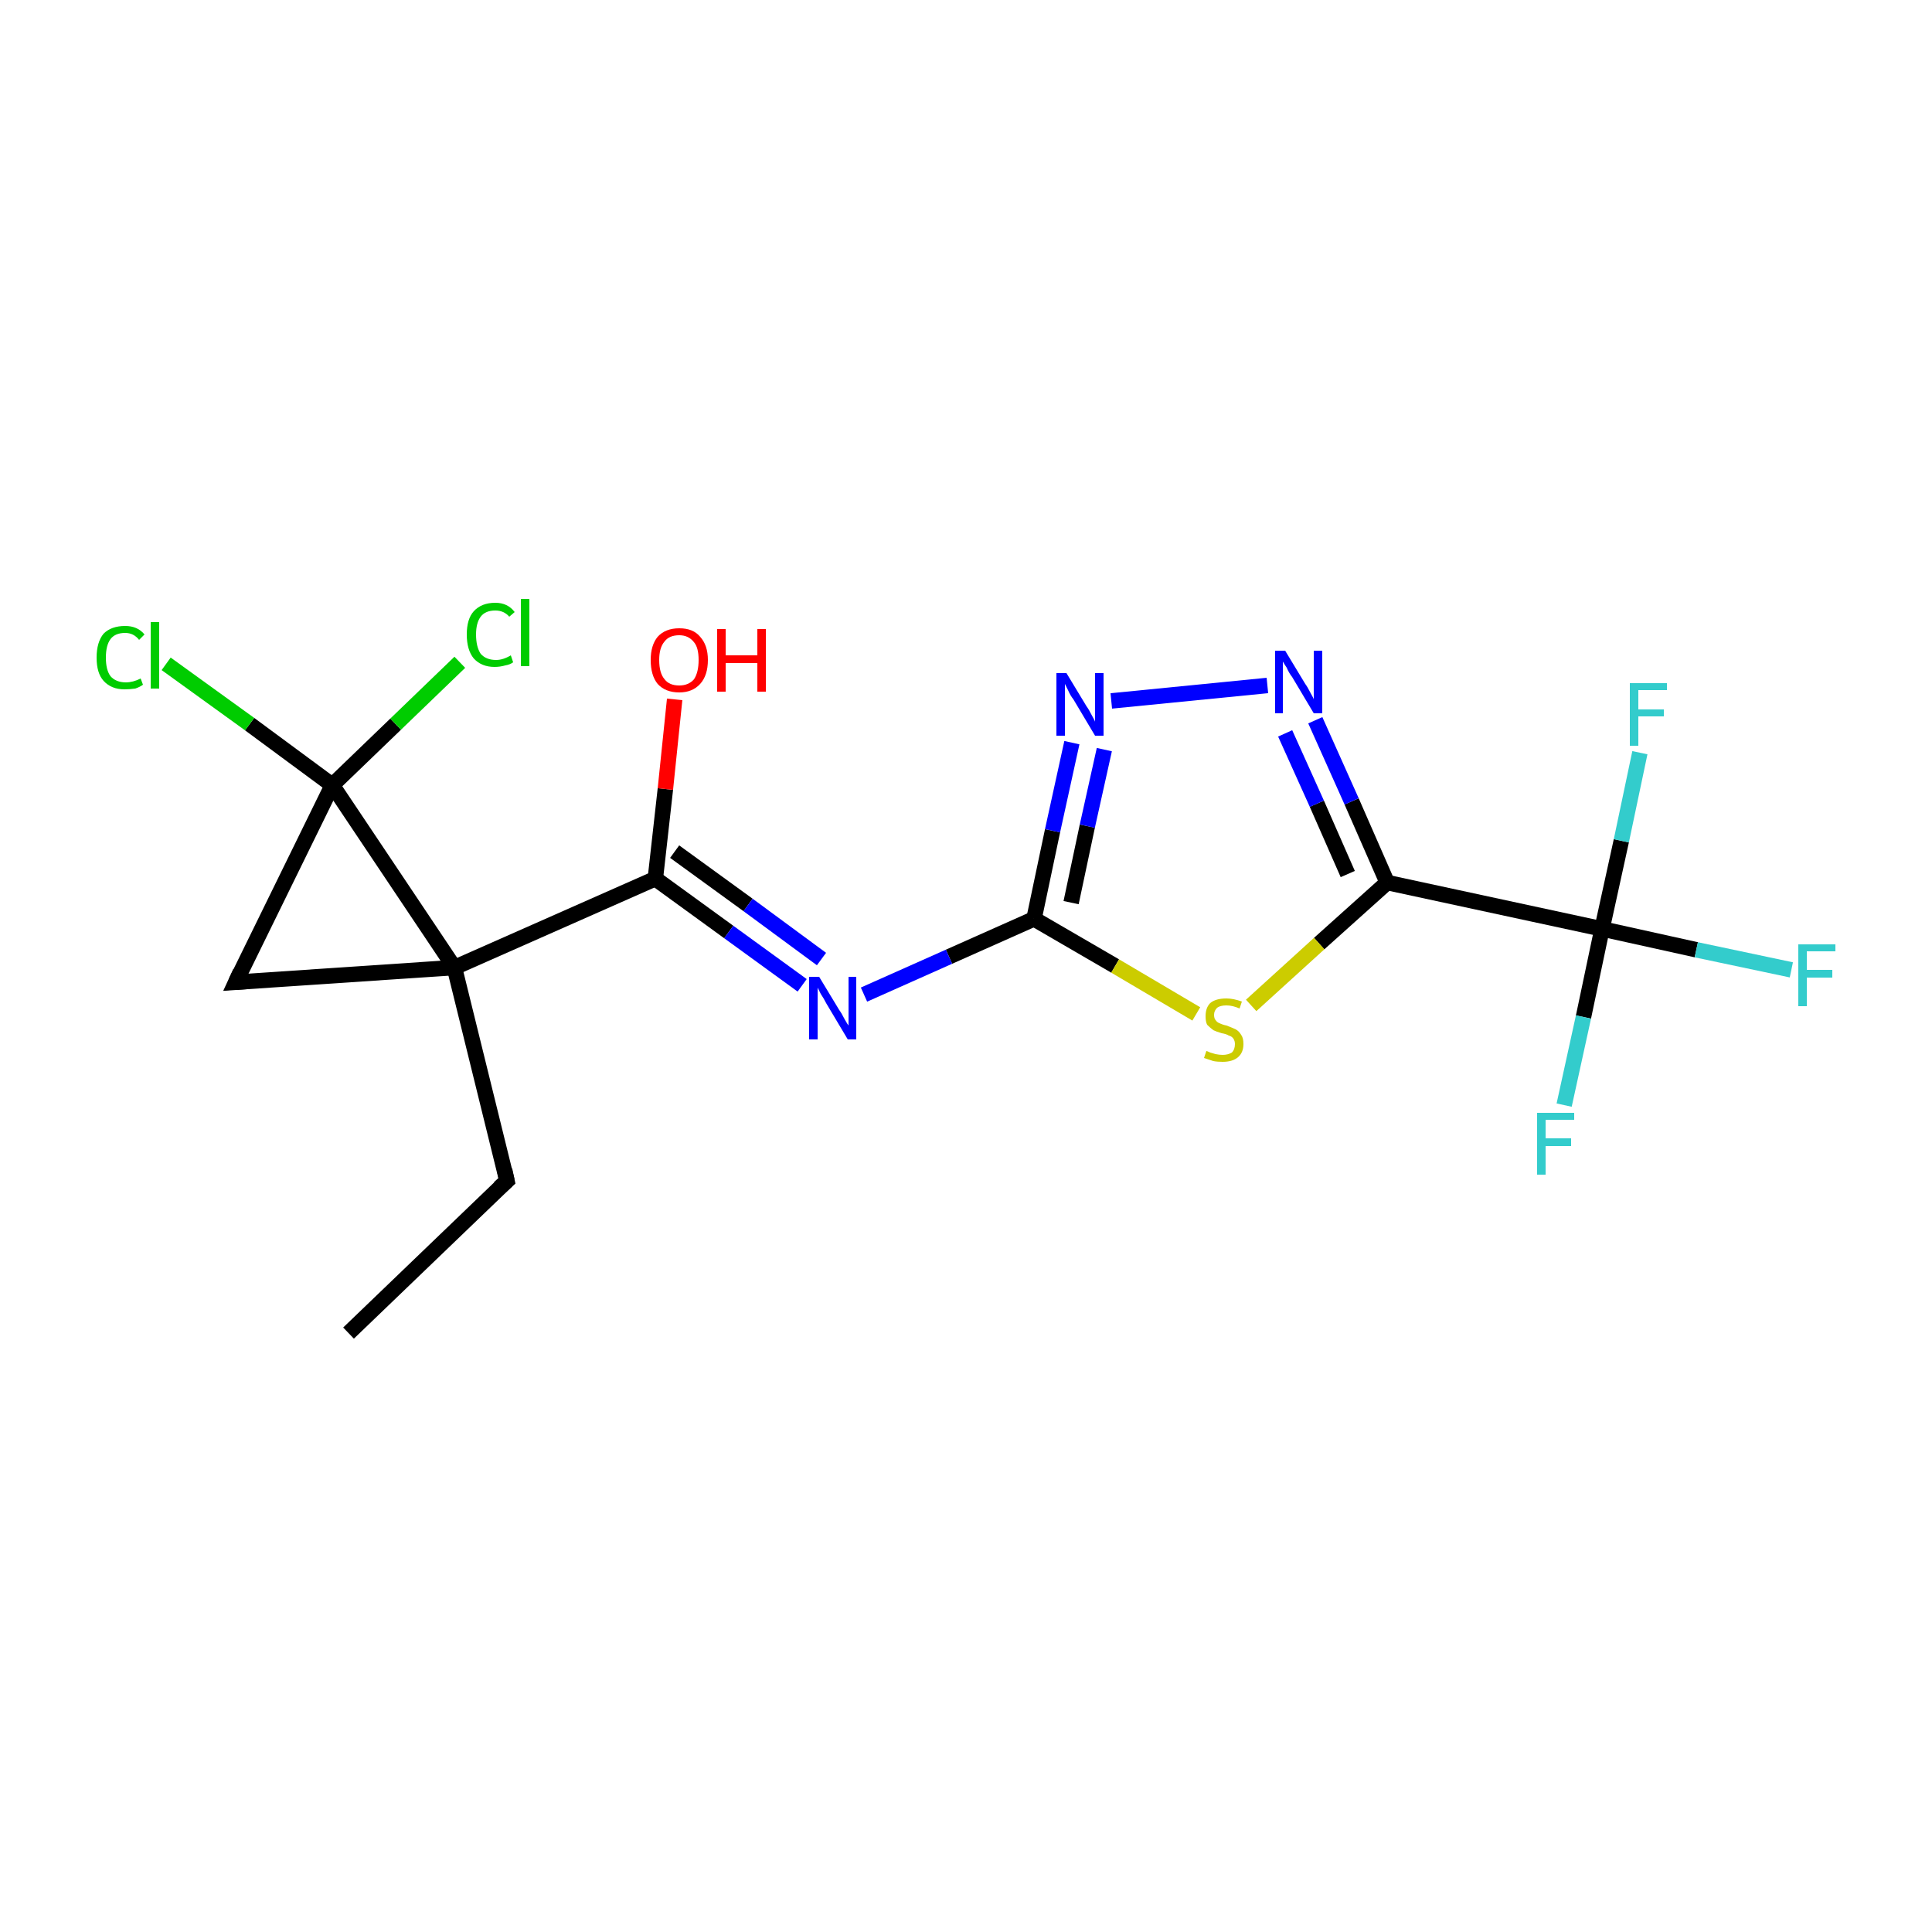 <?xml version='1.0' encoding='iso-8859-1'?>
<svg version='1.1' baseProfile='full'
              xmlns='http://www.w3.org/2000/svg'
                      xmlns:rdkit='http://www.rdkit.org/xml'
                      xmlns:xlink='http://www.w3.org/1999/xlink'
                  xml:space='preserve'
width='250px' height='250px' viewBox='0 0 250 250'>
<!-- END OF HEADER -->
<rect style='opacity:1.0;fill:#FFFFFF;stroke:none' width='250.0' height='250.0' x='0.0' y='0.0'> </rect>
<path class='bond-0 atom-0 atom-1' d='M 45.1,172.5 L 65.6,152.8' style='fill:none;fill-rule:evenodd;stroke:#000000;stroke-width:2.0px;stroke-linecap:butt;stroke-linejoin:miter;stroke-opacity:1' />
<path class='bond-1 atom-1 atom-6' d='M 65.6,152.8 L 58.8,125.2' style='fill:none;fill-rule:evenodd;stroke:#000000;stroke-width:2.0px;stroke-linecap:butt;stroke-linejoin:miter;stroke-opacity:1' />
<path class='bond-2 atom-2 atom-6' d='M 30.5,127.1 L 58.8,125.2' style='fill:none;fill-rule:evenodd;stroke:#000000;stroke-width:2.0px;stroke-linecap:butt;stroke-linejoin:miter;stroke-opacity:1' />
<path class='bond-3 atom-2 atom-7' d='M 30.5,127.1 L 43.0,101.6' style='fill:none;fill-rule:evenodd;stroke:#000000;stroke-width:2.0px;stroke-linecap:butt;stroke-linejoin:miter;stroke-opacity:1' />
<path class='bond-4 atom-3 atom-6' d='M 84.8,113.7 L 58.8,125.2' style='fill:none;fill-rule:evenodd;stroke:#000000;stroke-width:2.0px;stroke-linecap:butt;stroke-linejoin:miter;stroke-opacity:1' />
<path class='bond-5 atom-3 atom-14' d='M 84.8,113.7 L 94.3,120.6' style='fill:none;fill-rule:evenodd;stroke:#000000;stroke-width:2.0px;stroke-linecap:butt;stroke-linejoin:miter;stroke-opacity:1' />
<path class='bond-5 atom-3 atom-14' d='M 94.3,120.6 L 103.8,127.5' style='fill:none;fill-rule:evenodd;stroke:#0000FF;stroke-width:2.0px;stroke-linecap:butt;stroke-linejoin:miter;stroke-opacity:1' />
<path class='bond-5 atom-3 atom-14' d='M 87.3,110.2 L 96.8,117.1' style='fill:none;fill-rule:evenodd;stroke:#000000;stroke-width:2.0px;stroke-linecap:butt;stroke-linejoin:miter;stroke-opacity:1' />
<path class='bond-5 atom-3 atom-14' d='M 96.8,117.1 L 106.3,124.1' style='fill:none;fill-rule:evenodd;stroke:#0000FF;stroke-width:2.0px;stroke-linecap:butt;stroke-linejoin:miter;stroke-opacity:1' />
<path class='bond-6 atom-3 atom-17' d='M 84.8,113.7 L 86.1,102.1' style='fill:none;fill-rule:evenodd;stroke:#000000;stroke-width:2.0px;stroke-linecap:butt;stroke-linejoin:miter;stroke-opacity:1' />
<path class='bond-6 atom-3 atom-17' d='M 86.1,102.1 L 87.3,90.5' style='fill:none;fill-rule:evenodd;stroke:#FF0000;stroke-width:2.0px;stroke-linecap:butt;stroke-linejoin:miter;stroke-opacity:1' />
<path class='bond-7 atom-4 atom-8' d='M 179.5,114.2 L 207.3,120.2' style='fill:none;fill-rule:evenodd;stroke:#000000;stroke-width:2.0px;stroke-linecap:butt;stroke-linejoin:miter;stroke-opacity:1' />
<path class='bond-8 atom-4 atom-15' d='M 179.5,114.2 L 174.9,103.7' style='fill:none;fill-rule:evenodd;stroke:#000000;stroke-width:2.0px;stroke-linecap:butt;stroke-linejoin:miter;stroke-opacity:1' />
<path class='bond-8 atom-4 atom-15' d='M 174.9,103.7 L 170.2,93.2' style='fill:none;fill-rule:evenodd;stroke:#0000FF;stroke-width:2.0px;stroke-linecap:butt;stroke-linejoin:miter;stroke-opacity:1' />
<path class='bond-8 atom-4 atom-15' d='M 174.4,113.1 L 170.4,104.0' style='fill:none;fill-rule:evenodd;stroke:#000000;stroke-width:2.0px;stroke-linecap:butt;stroke-linejoin:miter;stroke-opacity:1' />
<path class='bond-8 atom-4 atom-15' d='M 170.4,104.0 L 166.3,94.9' style='fill:none;fill-rule:evenodd;stroke:#0000FF;stroke-width:2.0px;stroke-linecap:butt;stroke-linejoin:miter;stroke-opacity:1' />
<path class='bond-9 atom-4 atom-18' d='M 179.5,114.2 L 170.7,122.1' style='fill:none;fill-rule:evenodd;stroke:#000000;stroke-width:2.0px;stroke-linecap:butt;stroke-linejoin:miter;stroke-opacity:1' />
<path class='bond-9 atom-4 atom-18' d='M 170.7,122.1 L 161.9,130.1' style='fill:none;fill-rule:evenodd;stroke:#CCCC00;stroke-width:2.0px;stroke-linecap:butt;stroke-linejoin:miter;stroke-opacity:1' />
<path class='bond-10 atom-5 atom-14' d='M 133.8,118.9 L 122.8,123.8' style='fill:none;fill-rule:evenodd;stroke:#000000;stroke-width:2.0px;stroke-linecap:butt;stroke-linejoin:miter;stroke-opacity:1' />
<path class='bond-10 atom-5 atom-14' d='M 122.8,123.8 L 111.8,128.7' style='fill:none;fill-rule:evenodd;stroke:#0000FF;stroke-width:2.0px;stroke-linecap:butt;stroke-linejoin:miter;stroke-opacity:1' />
<path class='bond-11 atom-5 atom-16' d='M 133.8,118.9 L 136.2,107.5' style='fill:none;fill-rule:evenodd;stroke:#000000;stroke-width:2.0px;stroke-linecap:butt;stroke-linejoin:miter;stroke-opacity:1' />
<path class='bond-11 atom-5 atom-16' d='M 136.2,107.5 L 138.7,96.1' style='fill:none;fill-rule:evenodd;stroke:#0000FF;stroke-width:2.0px;stroke-linecap:butt;stroke-linejoin:miter;stroke-opacity:1' />
<path class='bond-11 atom-5 atom-16' d='M 138.6,116.8 L 140.7,106.9' style='fill:none;fill-rule:evenodd;stroke:#000000;stroke-width:2.0px;stroke-linecap:butt;stroke-linejoin:miter;stroke-opacity:1' />
<path class='bond-11 atom-5 atom-16' d='M 140.7,106.9 L 142.9,97.0' style='fill:none;fill-rule:evenodd;stroke:#0000FF;stroke-width:2.0px;stroke-linecap:butt;stroke-linejoin:miter;stroke-opacity:1' />
<path class='bond-12 atom-5 atom-18' d='M 133.8,118.9 L 144.3,125.0' style='fill:none;fill-rule:evenodd;stroke:#000000;stroke-width:2.0px;stroke-linecap:butt;stroke-linejoin:miter;stroke-opacity:1' />
<path class='bond-12 atom-5 atom-18' d='M 144.3,125.0 L 154.8,131.2' style='fill:none;fill-rule:evenodd;stroke:#CCCC00;stroke-width:2.0px;stroke-linecap:butt;stroke-linejoin:miter;stroke-opacity:1' />
<path class='bond-13 atom-6 atom-7' d='M 58.8,125.2 L 43.0,101.6' style='fill:none;fill-rule:evenodd;stroke:#000000;stroke-width:2.0px;stroke-linecap:butt;stroke-linejoin:miter;stroke-opacity:1' />
<path class='bond-14 atom-7 atom-9' d='M 43.0,101.6 L 32.3,93.7' style='fill:none;fill-rule:evenodd;stroke:#000000;stroke-width:2.0px;stroke-linecap:butt;stroke-linejoin:miter;stroke-opacity:1' />
<path class='bond-14 atom-7 atom-9' d='M 32.3,93.7 L 21.5,85.9' style='fill:none;fill-rule:evenodd;stroke:#00CC00;stroke-width:2.0px;stroke-linecap:butt;stroke-linejoin:miter;stroke-opacity:1' />
<path class='bond-15 atom-7 atom-10' d='M 43.0,101.6 L 51.2,93.7' style='fill:none;fill-rule:evenodd;stroke:#000000;stroke-width:2.0px;stroke-linecap:butt;stroke-linejoin:miter;stroke-opacity:1' />
<path class='bond-15 atom-7 atom-10' d='M 51.2,93.7 L 59.5,85.7' style='fill:none;fill-rule:evenodd;stroke:#00CC00;stroke-width:2.0px;stroke-linecap:butt;stroke-linejoin:miter;stroke-opacity:1' />
<path class='bond-16 atom-8 atom-11' d='M 207.3,120.2 L 219.5,122.9' style='fill:none;fill-rule:evenodd;stroke:#000000;stroke-width:2.0px;stroke-linecap:butt;stroke-linejoin:miter;stroke-opacity:1' />
<path class='bond-16 atom-8 atom-11' d='M 219.5,122.9 L 231.8,125.5' style='fill:none;fill-rule:evenodd;stroke:#33CCCC;stroke-width:2.0px;stroke-linecap:butt;stroke-linejoin:miter;stroke-opacity:1' />
<path class='bond-17 atom-8 atom-12' d='M 207.3,120.2 L 204.9,131.6' style='fill:none;fill-rule:evenodd;stroke:#000000;stroke-width:2.0px;stroke-linecap:butt;stroke-linejoin:miter;stroke-opacity:1' />
<path class='bond-17 atom-8 atom-12' d='M 204.9,131.6 L 202.4,143.0' style='fill:none;fill-rule:evenodd;stroke:#33CCCC;stroke-width:2.0px;stroke-linecap:butt;stroke-linejoin:miter;stroke-opacity:1' />
<path class='bond-18 atom-8 atom-13' d='M 207.3,120.2 L 209.8,108.8' style='fill:none;fill-rule:evenodd;stroke:#000000;stroke-width:2.0px;stroke-linecap:butt;stroke-linejoin:miter;stroke-opacity:1' />
<path class='bond-18 atom-8 atom-13' d='M 209.8,108.8 L 212.2,97.4' style='fill:none;fill-rule:evenodd;stroke:#33CCCC;stroke-width:2.0px;stroke-linecap:butt;stroke-linejoin:miter;stroke-opacity:1' />
<path class='bond-19 atom-15 atom-16' d='M 164.0,88.7 L 143.8,90.7' style='fill:none;fill-rule:evenodd;stroke:#0000FF;stroke-width:2.0px;stroke-linecap:butt;stroke-linejoin:miter;stroke-opacity:1' />
<path d='M 64.6,153.7 L 65.6,152.8 L 65.3,151.4' style='fill:none;stroke:#000000;stroke-width:2.0px;stroke-linecap:butt;stroke-linejoin:miter;stroke-opacity:1;' />
<path d='M 31.9,127.0 L 30.5,127.1 L 31.1,125.8' style='fill:none;stroke:#000000;stroke-width:2.0px;stroke-linecap:butt;stroke-linejoin:miter;stroke-opacity:1;' />
<path class='atom-9' d='M 12.5 85.1
Q 12.5 83.1, 13.4 82.0
Q 14.4 81.0, 16.2 81.0
Q 17.8 81.0, 18.7 82.1
L 18.0 82.8
Q 17.3 81.9, 16.2 81.9
Q 14.9 81.9, 14.3 82.7
Q 13.7 83.5, 13.7 85.1
Q 13.7 86.7, 14.3 87.5
Q 15.0 88.3, 16.3 88.3
Q 17.2 88.3, 18.2 87.8
L 18.5 88.6
Q 18.1 88.9, 17.5 89.1
Q 16.8 89.2, 16.1 89.2
Q 14.4 89.2, 13.4 88.1
Q 12.5 87.1, 12.5 85.1
' fill='#00CC00'/>
<path class='atom-9' d='M 19.5 80.5
L 20.6 80.5
L 20.6 89.1
L 19.5 89.1
L 19.5 80.5
' fill='#00CC00'/>
<path class='atom-10' d='M 60.4 82.1
Q 60.4 80.1, 61.3 79.1
Q 62.3 78.0, 64.1 78.0
Q 65.7 78.0, 66.6 79.2
L 65.9 79.8
Q 65.2 79.0, 64.1 79.0
Q 62.8 79.0, 62.2 79.8
Q 61.6 80.6, 61.6 82.1
Q 61.6 83.7, 62.2 84.6
Q 62.9 85.4, 64.2 85.4
Q 65.1 85.4, 66.1 84.8
L 66.4 85.7
Q 66.0 86.0, 65.4 86.1
Q 64.7 86.3, 64.0 86.3
Q 62.3 86.3, 61.3 85.2
Q 60.4 84.1, 60.4 82.1
' fill='#00CC00'/>
<path class='atom-10' d='M 67.4 77.5
L 68.5 77.5
L 68.5 86.2
L 67.4 86.2
L 67.4 77.5
' fill='#00CC00'/>
<path class='atom-11' d='M 232.7 122.2
L 237.5 122.2
L 237.5 123.1
L 233.8 123.1
L 233.8 125.5
L 237.1 125.5
L 237.1 126.5
L 233.8 126.5
L 233.8 130.2
L 232.7 130.2
L 232.7 122.2
' fill='#33CCCC'/>
<path class='atom-12' d='M 198.9 144.0
L 203.7 144.0
L 203.7 144.9
L 200.0 144.9
L 200.0 147.3
L 203.3 147.3
L 203.3 148.3
L 200.0 148.3
L 200.0 152.0
L 198.9 152.0
L 198.9 144.0
' fill='#33CCCC'/>
<path class='atom-13' d='M 210.9 88.4
L 215.7 88.4
L 215.7 89.3
L 212.0 89.3
L 212.0 91.8
L 215.3 91.8
L 215.3 92.7
L 212.0 92.7
L 212.0 96.5
L 210.9 96.5
L 210.9 88.4
' fill='#33CCCC'/>
<path class='atom-14' d='M 106.0 126.4
L 108.6 130.7
Q 108.9 131.1, 109.3 131.9
Q 109.7 132.6, 109.8 132.7
L 109.8 126.4
L 110.8 126.4
L 110.8 134.5
L 109.7 134.5
L 106.9 129.8
Q 106.6 129.2, 106.2 128.6
Q 105.9 128.0, 105.8 127.8
L 105.8 134.5
L 104.7 134.5
L 104.7 126.4
L 106.0 126.4
' fill='#0000FF'/>
<path class='atom-15' d='M 166.3 84.2
L 168.9 88.5
Q 169.2 88.9, 169.6 89.7
Q 170.0 90.4, 170.0 90.5
L 170.0 84.2
L 171.1 84.2
L 171.1 92.3
L 170.0 92.3
L 167.2 87.6
Q 166.8 87.1, 166.5 86.4
Q 166.1 85.8, 166.0 85.6
L 166.0 92.3
L 165.0 92.3
L 165.0 84.2
L 166.3 84.2
' fill='#0000FF'/>
<path class='atom-16' d='M 138.0 87.1
L 140.6 91.4
Q 140.9 91.8, 141.3 92.6
Q 141.7 93.3, 141.7 93.4
L 141.7 87.1
L 142.8 87.1
L 142.8 95.2
L 141.7 95.2
L 138.9 90.5
Q 138.5 90.0, 138.2 89.3
Q 137.9 88.7, 137.8 88.5
L 137.8 95.2
L 136.7 95.2
L 136.7 87.1
L 138.0 87.1
' fill='#0000FF'/>
<path class='atom-17' d='M 84.2 85.4
Q 84.2 83.5, 85.1 82.4
Q 86.1 81.3, 87.9 81.3
Q 89.7 81.3, 90.6 82.4
Q 91.6 83.5, 91.6 85.4
Q 91.6 87.4, 90.6 88.5
Q 89.6 89.6, 87.9 89.6
Q 86.1 89.6, 85.1 88.5
Q 84.2 87.4, 84.2 85.4
M 87.9 88.7
Q 89.1 88.7, 89.8 87.9
Q 90.4 87.0, 90.4 85.4
Q 90.4 83.8, 89.8 83.1
Q 89.1 82.2, 87.9 82.2
Q 86.6 82.2, 86.0 83.0
Q 85.3 83.8, 85.3 85.4
Q 85.3 87.1, 86.0 87.9
Q 86.6 88.7, 87.9 88.7
' fill='#FF0000'/>
<path class='atom-17' d='M 92.8 81.4
L 93.9 81.4
L 93.9 84.8
L 98.0 84.8
L 98.0 81.4
L 99.1 81.4
L 99.1 89.5
L 98.0 89.5
L 98.0 85.8
L 93.9 85.8
L 93.9 89.5
L 92.8 89.5
L 92.8 81.4
' fill='#FF0000'/>
<path class='atom-18' d='M 156.1 136.0
Q 156.2 136.0, 156.6 136.2
Q 156.9 136.3, 157.3 136.4
Q 157.8 136.5, 158.2 136.5
Q 158.9 136.5, 159.4 136.2
Q 159.8 135.8, 159.8 135.1
Q 159.8 134.7, 159.6 134.4
Q 159.4 134.1, 159.0 134.0
Q 158.7 133.8, 158.1 133.7
Q 157.4 133.5, 157.0 133.3
Q 156.6 133.0, 156.2 132.6
Q 156.0 132.2, 156.0 131.5
Q 156.0 130.4, 156.6 129.8
Q 157.3 129.2, 158.7 129.2
Q 159.6 129.2, 160.7 129.6
L 160.4 130.5
Q 159.5 130.1, 158.7 130.1
Q 157.9 130.1, 157.5 130.4
Q 157.1 130.8, 157.1 131.3
Q 157.1 131.8, 157.3 132.0
Q 157.5 132.3, 157.8 132.4
Q 158.2 132.6, 158.7 132.7
Q 159.5 133.0, 159.9 133.2
Q 160.3 133.4, 160.6 133.9
Q 160.9 134.3, 160.9 135.1
Q 160.9 136.2, 160.2 136.8
Q 159.5 137.4, 158.2 137.4
Q 157.5 137.4, 157.0 137.3
Q 156.4 137.1, 155.8 136.9
L 156.1 136.0
' fill='#CCCC00'/>
</svg>
